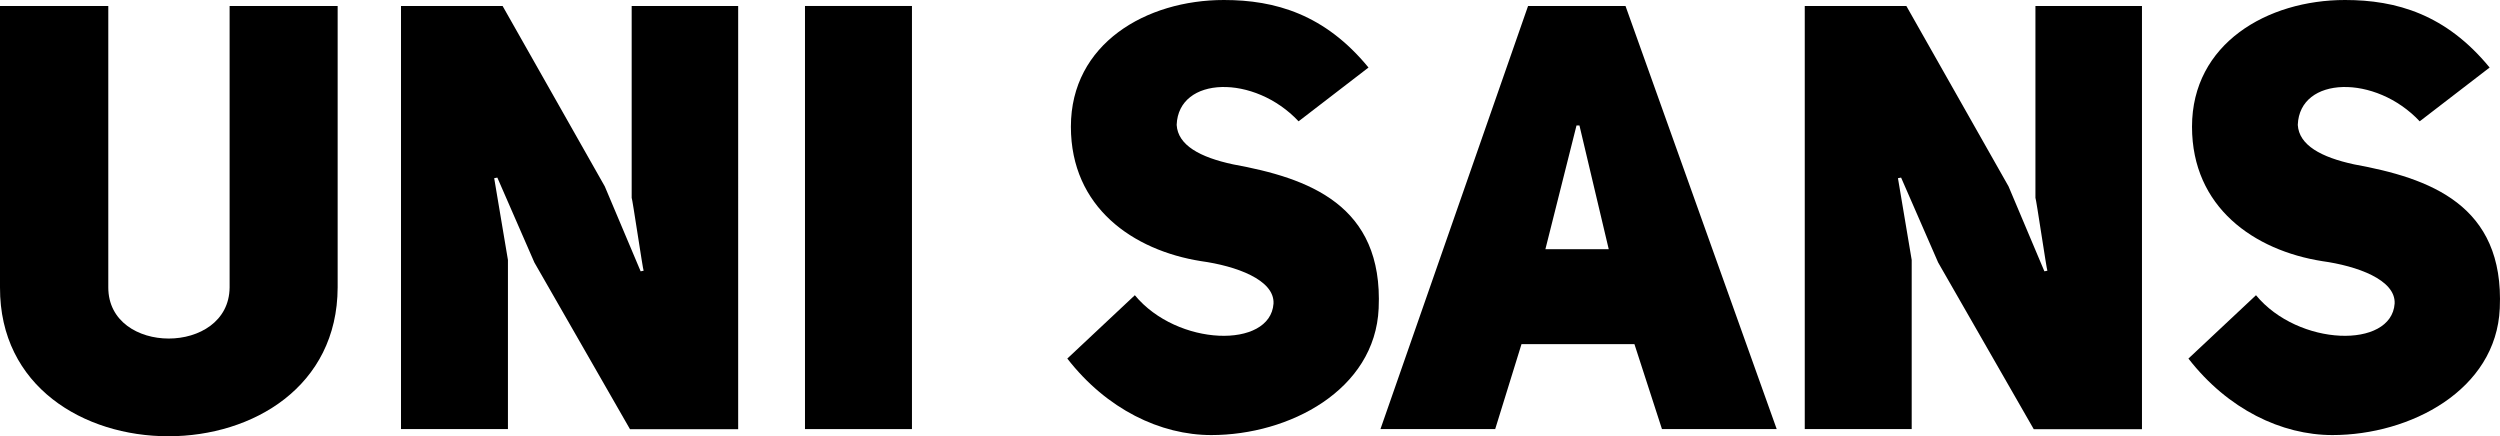 <svg xmlns="http://www.w3.org/2000/svg" viewBox="0 0 794.83 138.7"><title>uni_sans-type</title><g id="uni_sans-type"><path d="M73,91.39c-.19,21.66-38.57,21.66-38.57,0V1.9H0V91.39c-.19,63.08,107.16,63.08,107.35,0V1.9H73Z"/><path d="M200.83,62.89c.19,0,3.61,23.18,3.8,23.18l-.95.19-11.4-27L159.79,1.9h-32.3V136.42h34V82.65l-4.37-26,1-.19,11.78,27,30.4,53h34.39V1.9H200.83Z"/><rect x="255.93" y="1.9" width="34.01" height="134.52"/><path d="M392,52.25C381.51,50,374.48,46.17,374.1,39.71c.57-15.58,24.7-16.15,38.76-1.14l22.23-17.1C421.22,4.56,405.45,0,389.11,0c-24.7,0-48.64,13.87-48.64,40.28,0,25.65,19.76,39.33,41.42,42.75,11,1.52,23.37,5.89,23,13.49-1,14.44-30.6,13.68-44.09-2.66L339.33,114c12.54,16.15,29.64,24.32,45.79,24.32,24.7,0,52.06-14.25,53.2-40.28C439.84,65,415.9,56.62,392,52.25Z"/><path d="M485.82,1.9,438.89,136.42h36.48l8.36-27h35.91l8.75,27h36.48L516.8,1.9Zm5.51,77.33,9.89-39.33h.94l9.31,39.33Z"/><path d="M647.13,62.89c.19,0,3.61,23.18,3.8,23.18l-.95.19-11.4-27L606.09,1.9h-32.3V136.42h34V82.65l-4.37-26,1-.19,11.78,27,30.4,53H681V1.9H647.13Z"/><path d="M748.4,52.25C738,50,730.92,46.17,730.54,39.71c.57-15.58,24.7-16.15,38.76-1.14l22.23-17.1C777.66,4.56,761.89,0,745.55,0c-24.7,0-48.64,13.87-48.64,40.28,0,25.65,19.76,39.33,41.42,42.75,11,1.52,23.37,5.89,23,13.49-1,14.44-30.59,13.68-44.08-2.66L695.77,114c12.54,16.15,29.64,24.32,45.79,24.32,24.7,0,52.06-14.25,53.2-40.28C796.28,65,772.34,56.62,748.4,52.25Z"/></g></svg>